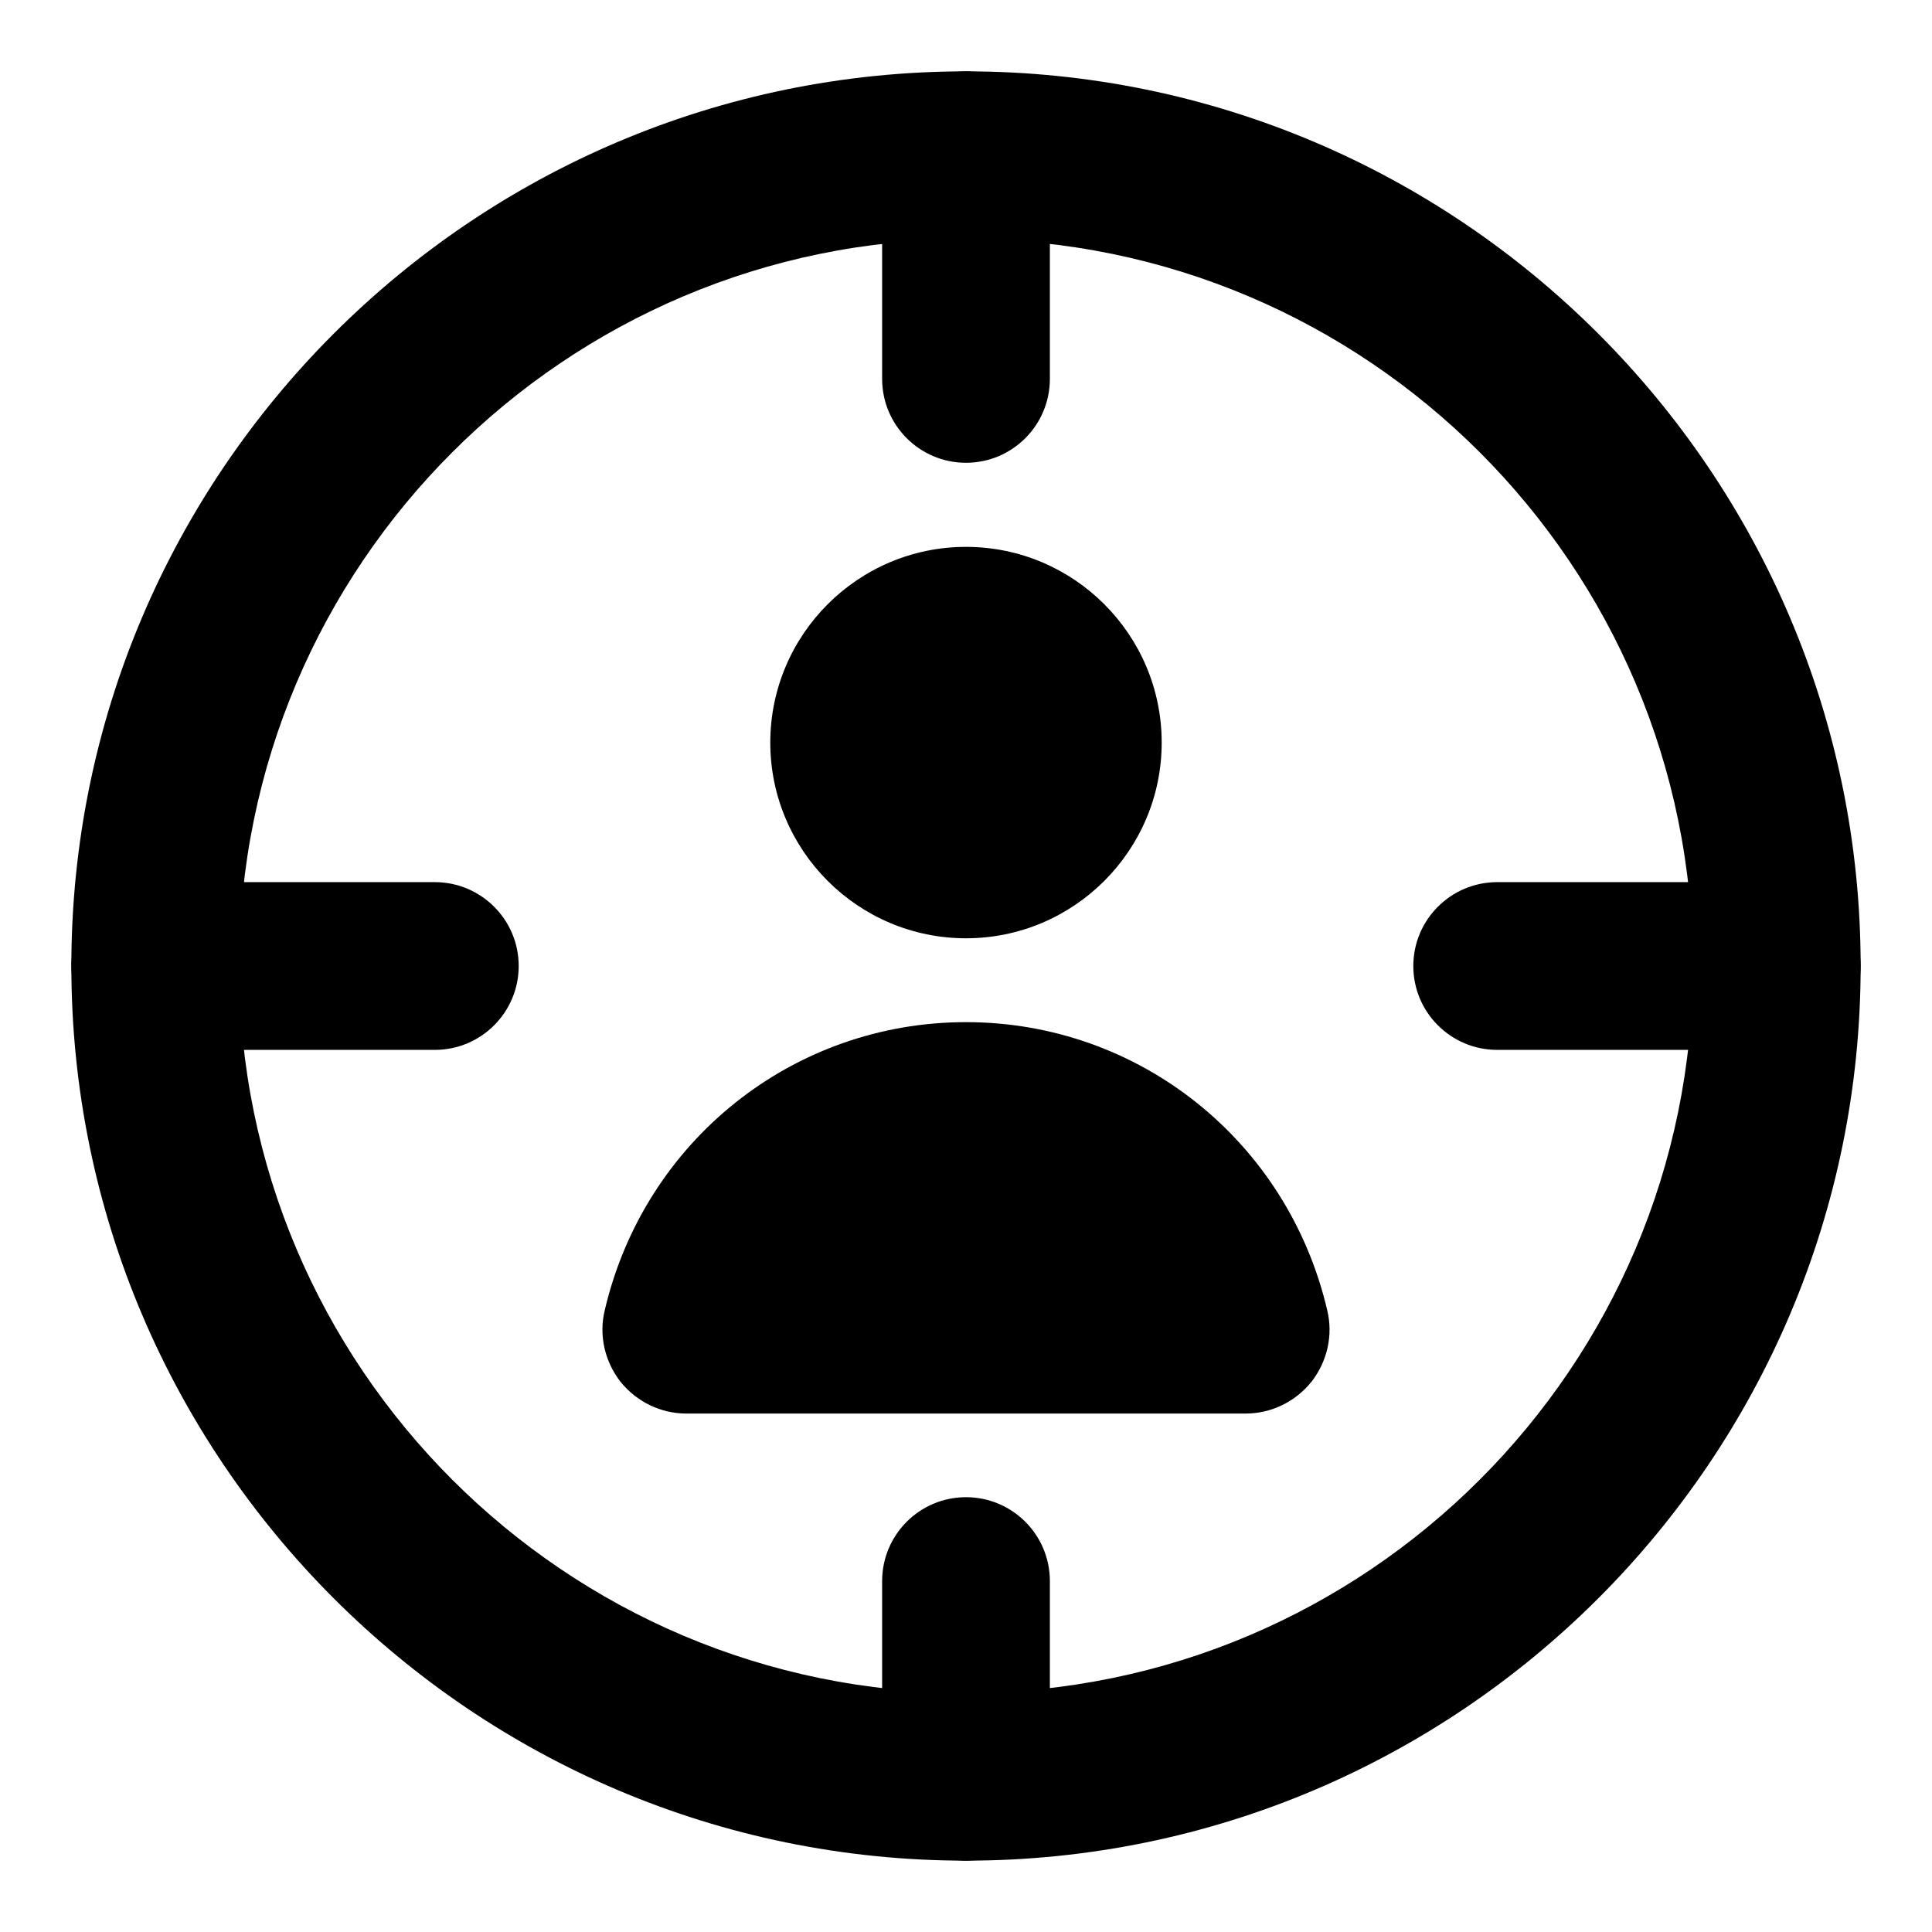 <?xml version="1.0" encoding="UTF-8"?>
<!-- Uploaded to: ICON Repo, www.svgrepo.com, Generator: ICON Repo Mixer Tools -->
<svg fill="#000000" width="800px" height="800px" version="1.1" viewBox="144 144 512 512" xmlns="http://www.w3.org/2000/svg">
 <g>
  <path d="m400 637.09c-130.73 0-237.09-106.36-237.09-237.09 0-130.73 106.36-237.09 237.09-237.09 130.72 0 237.09 106.36 237.09 237.09 0 130.73-106.36 237.09-237.09 237.09zm0-429.72c-106.21 0-192.63 86.418-192.63 192.63s86.418 192.63 192.63 192.63 192.63-86.418 192.63-192.63-86.418-192.63-192.63-192.63z"/>
  <path d="m400 637.09c-12.27 0-22.227-9.957-22.227-22.227v-51.863c0-12.27 9.957-22.227 22.227-22.227s22.227 9.957 22.227 22.227v51.863c0 12.27-9.957 22.227-22.227 22.227z"/>
  <path d="m400 266.64c-12.27 0-22.227-9.957-22.227-22.227v-59.273c0-12.266 9.957-22.227 22.227-22.227s22.227 9.957 22.227 22.227v59.273c0 12.27-9.957 22.227-22.227 22.227z"/>
  <path d="m614.86 422.23h-74.09c-12.27 0-22.227-9.957-22.227-22.227s9.957-22.227 22.227-22.227h74.09c12.27 0 22.227 9.957 22.227 22.227s-9.957 22.227-22.227 22.227z"/>
  <path d="m259.23 422.23h-74.09c-12.266 0-22.227-9.957-22.227-22.227s9.957-22.227 22.227-22.227h74.09c12.27 0 22.23 9.957 22.23 22.227s-9.961 22.227-22.23 22.227z"/>
  <path d="m451.86 340.79c0 28.598-23.266 51.863-51.863 51.863s-51.863-23.266-51.863-51.863 23.266-51.863 51.863-51.863c28.602 0 51.863 23.266 51.863 51.863z"/>
  <path d="m491.57 510.16c-4.297 5.336-10.668 8.445-17.484 8.445h-148.18c-6.816 0-13.188-3.113-17.484-8.445-4.148-5.336-5.777-12.301-4.148-18.969 10.52-44.898 49.938-76.312 95.723-76.312 45.789 0 85.203 31.414 95.723 76.312 1.629 6.668 0 13.633-4.148 18.969z"/>
 </g>
</svg>